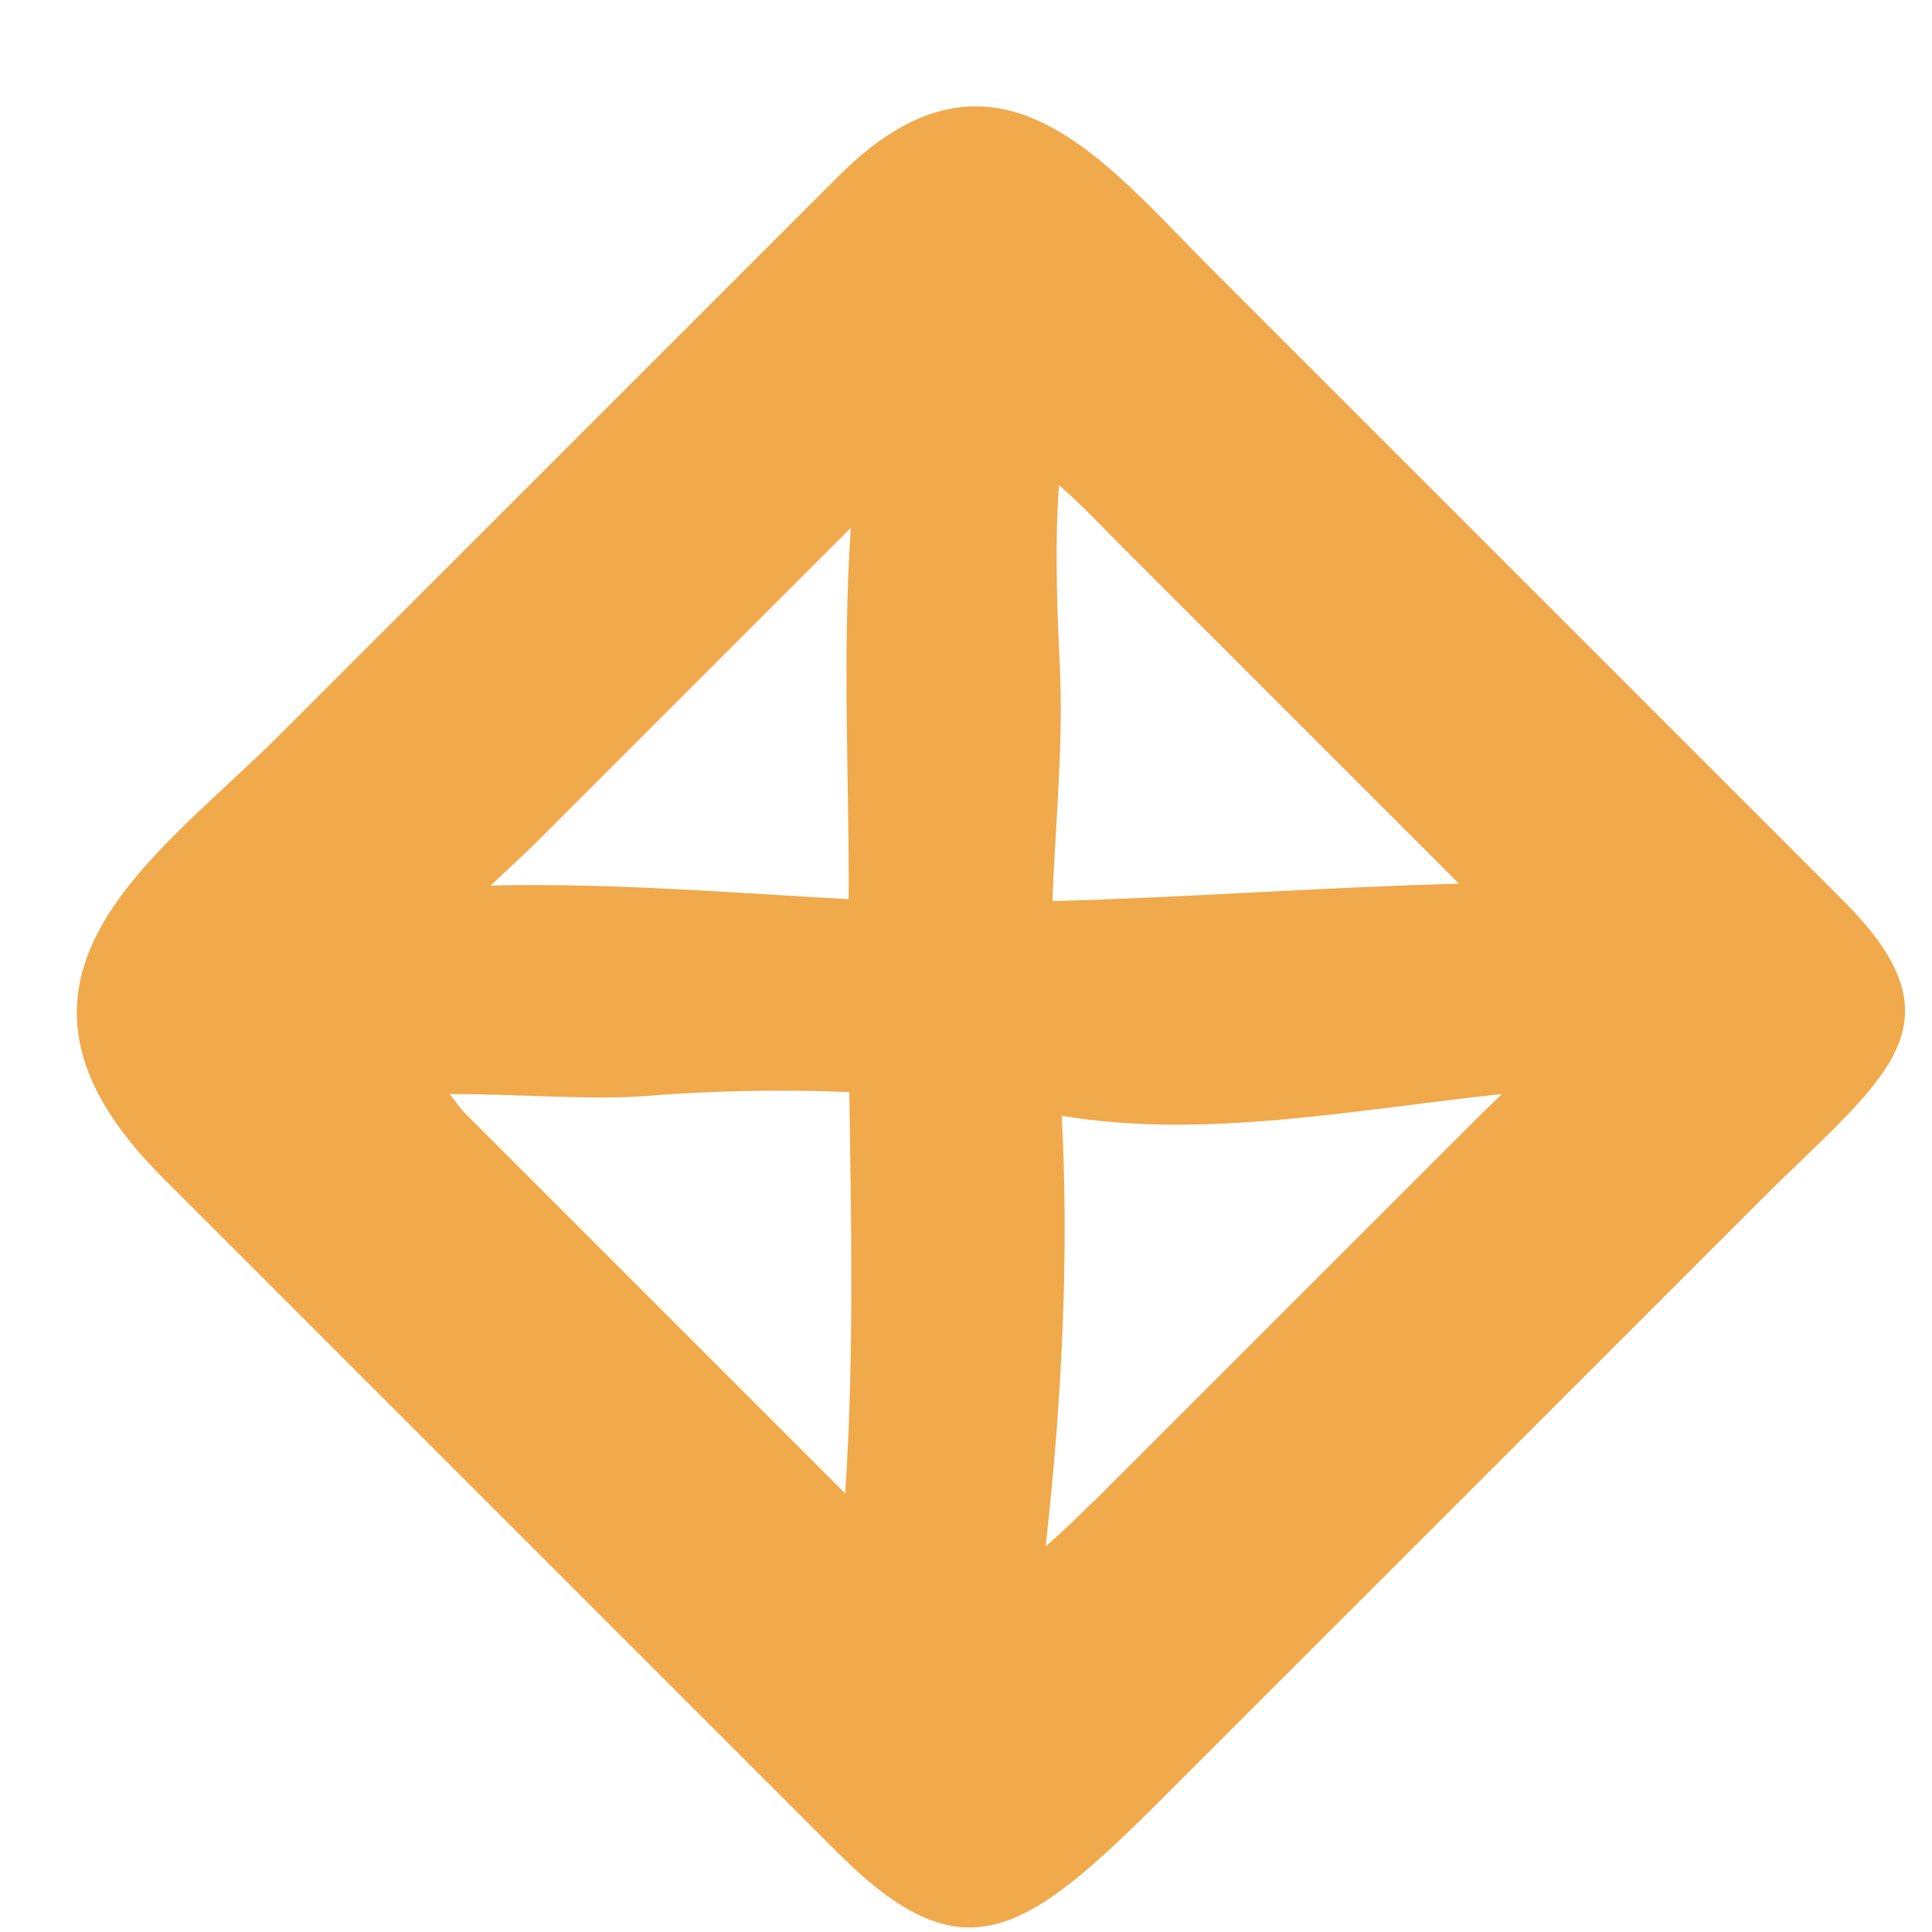 <?xml version="1.0" encoding="UTF-8"?> <svg xmlns="http://www.w3.org/2000/svg" width="15" height="15" viewBox="0 0 15 15" fill="none"><path d="M13.66 9.328L9.046 13.941C7.961 15.027 7.484 15.364 6.505 14.385L1.258 9.138C-0.281 7.599 1.221 6.657 2.17 5.707L6.512 1.366C7.734 0.144 8.578 1.261 9.417 2.099L14.314 6.996C15.292 7.975 14.61 8.377 13.66 9.328ZM8.491 11.658L11.376 8.774C11.478 8.671 11.572 8.58 11.661 8.494C10.512 8.616 9.347 8.848 8.243 8.663C8.302 9.734 8.243 10.907 8.118 12.006C8.231 11.909 8.351 11.795 8.491 11.655L8.491 11.658ZM6.562 11.595C6.631 10.565 6.609 9.516 6.594 8.479C6.048 8.456 5.501 8.47 5.014 8.509C4.617 8.542 4.045 8.495 3.491 8.494C3.535 8.547 3.565 8.598 3.621 8.654L6.561 11.594L6.562 11.595ZM6.605 4.099L4.193 6.511C4.073 6.631 3.939 6.752 3.81 6.875C4.769 6.853 5.755 6.937 6.589 6.981C6.595 6.11 6.538 5.077 6.606 4.097L6.605 4.099ZM8.222 3.767C8.185 4.268 8.212 4.823 8.228 5.161C8.258 5.779 8.194 6.385 8.171 6.996C9.225 6.968 10.277 6.888 11.328 6.861L8.723 4.256C8.558 4.091 8.393 3.914 8.222 3.767Z" fill="#F0A94B"></path></svg> 
